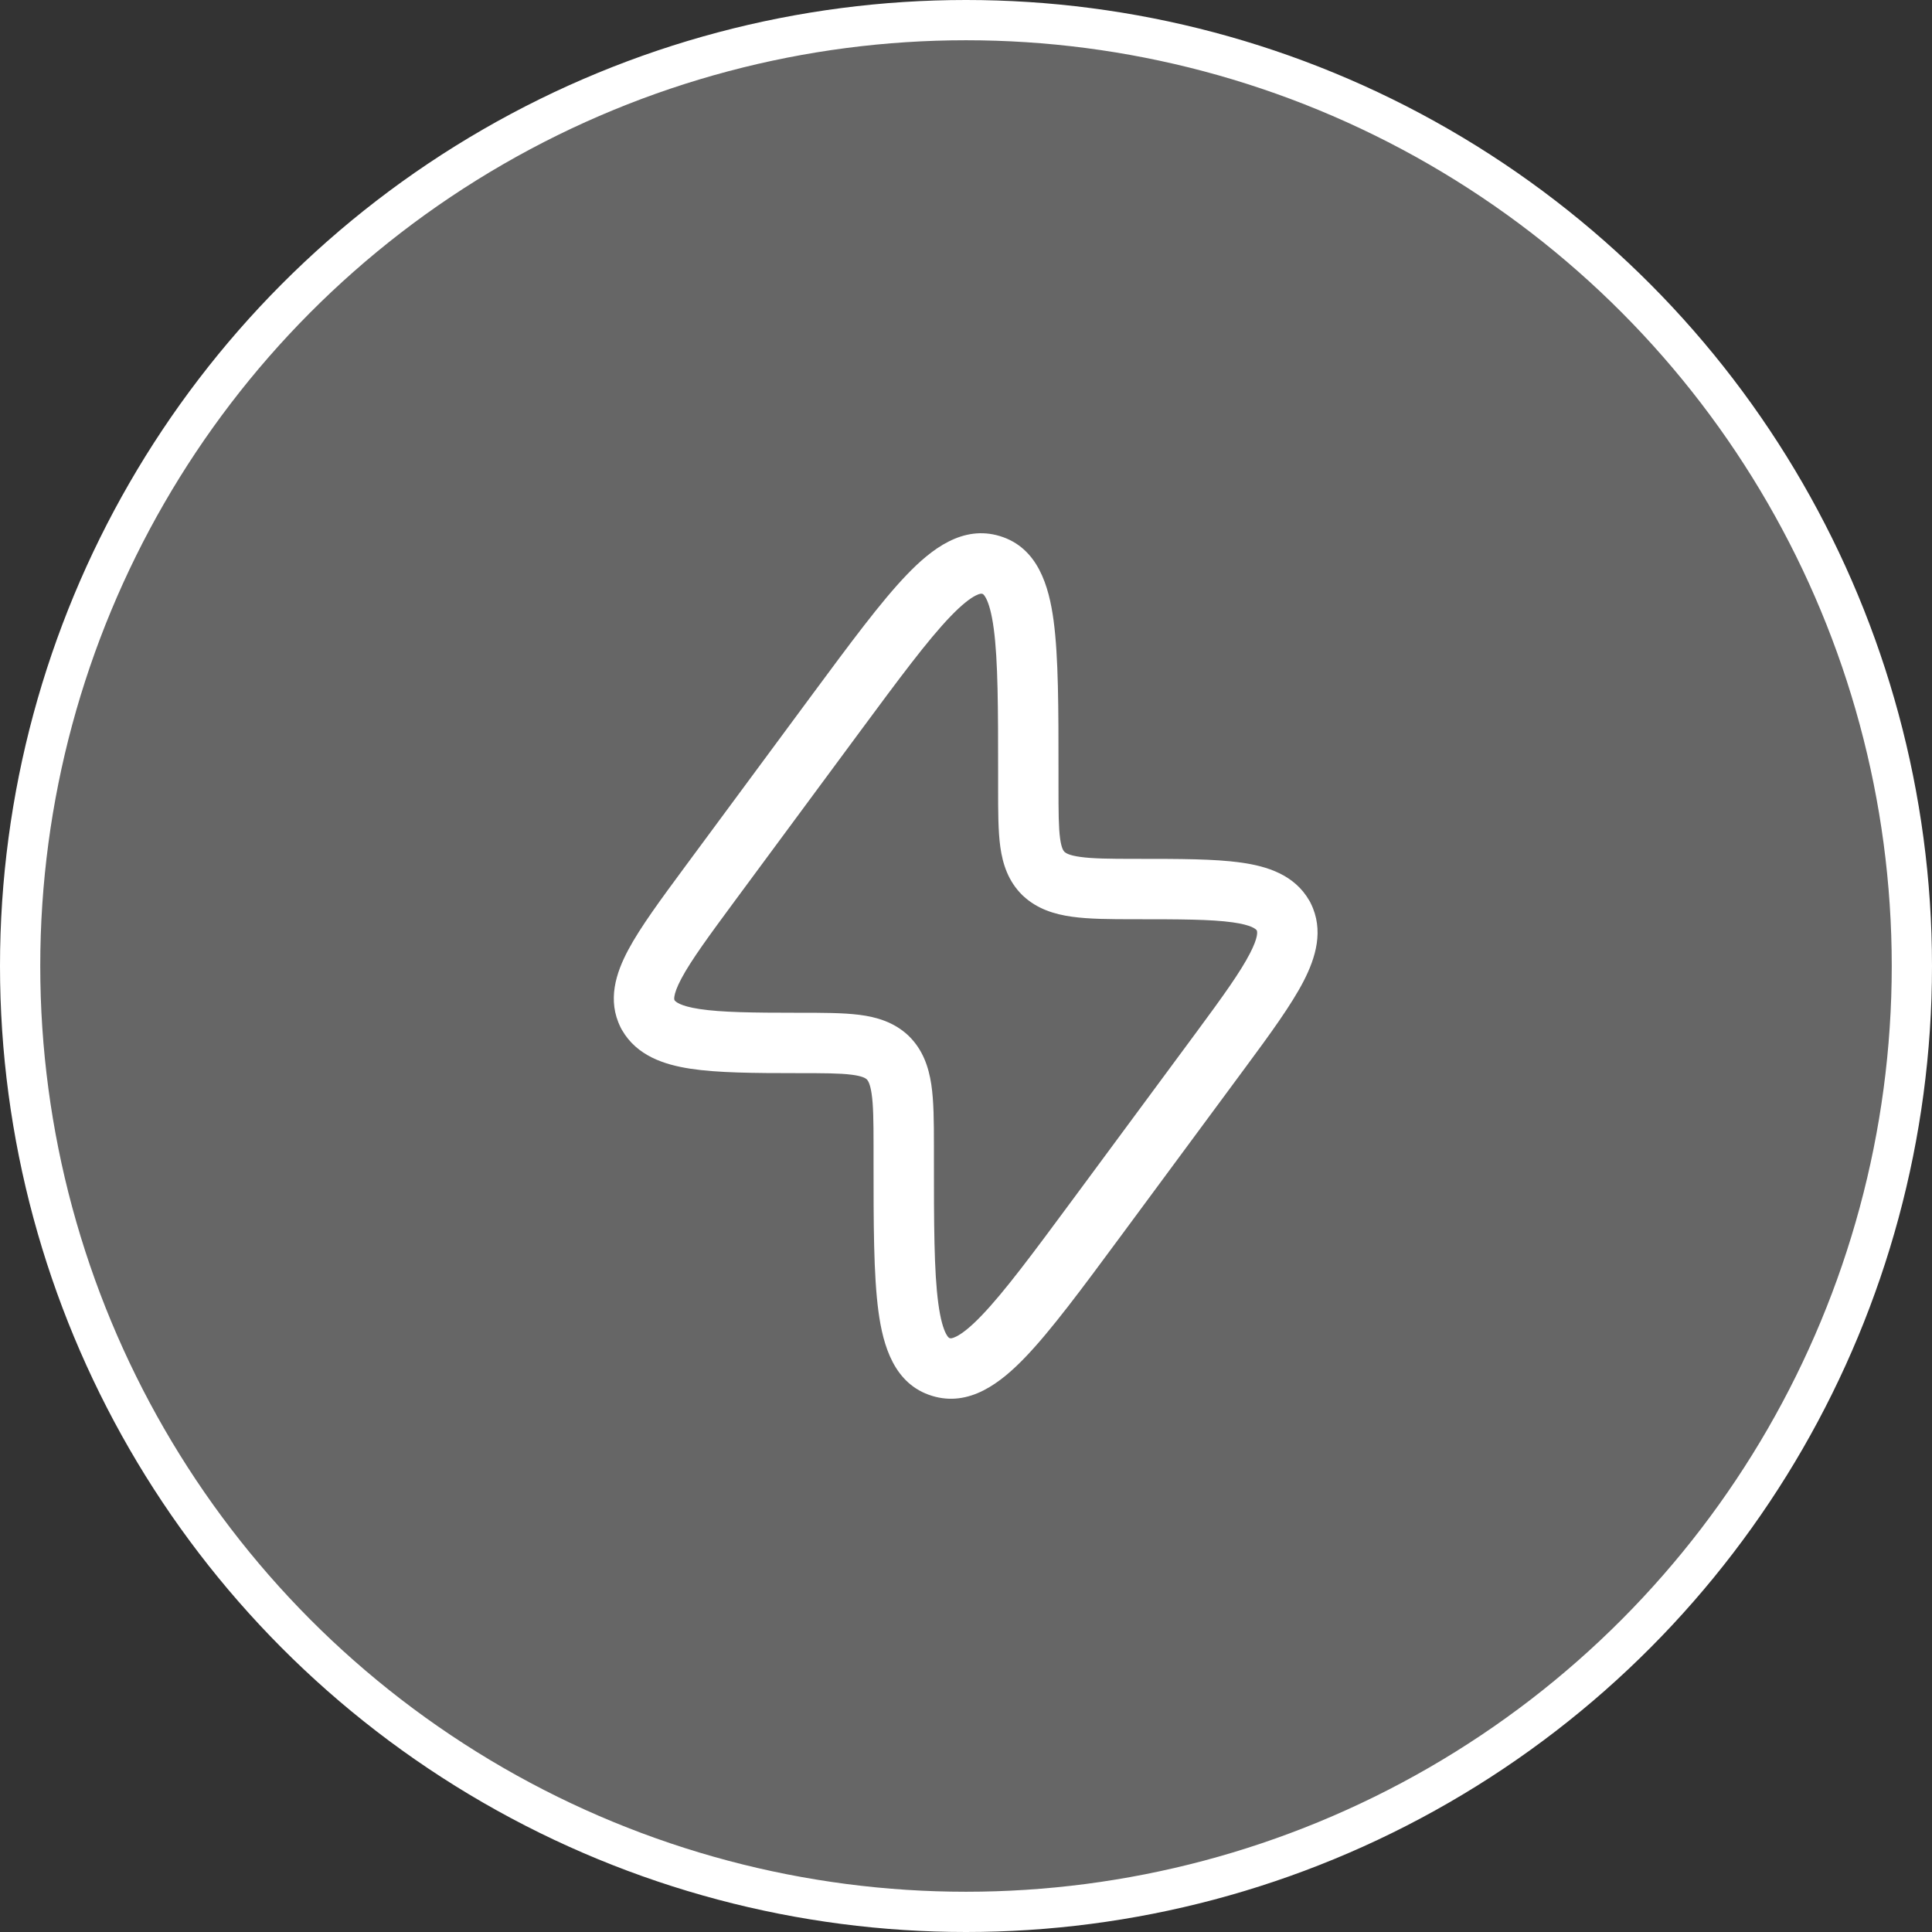 <?xml version="1.0" encoding="UTF-8"?> <svg xmlns="http://www.w3.org/2000/svg" width="48" height="48" viewBox="0 0 48 48" fill="none"><rect x="0" y="0" width="48" height="48" fill="#333333" stroke="none"/><circle data-figma-bg-blur-radius="34" cx="24" cy="24" r="23.5" fill="white" fill-opacity="0.25" stroke="url(#paint0_linear_68_1736)"></circle><path fill-rule="evenodd" clip-rule="evenodd" d="M32.528 22.373C32.158 21.731 31.478 21.52 30.83 21.43C30.176 21.338 29.301 21.338 28.243 21.338L28.183 21.338C27.553 21.338 27.141 21.332 26.841 21.29C26.569 21.253 26.483 21.197 26.446 21.164C26.419 21.136 26.371 21.07 26.338 20.833C26.3 20.554 26.298 20.171 26.298 19.557V19.182C26.298 17.595 26.298 16.323 26.176 15.416C26.061 14.565 25.789 13.609 24.845 13.32C23.917 13.036 23.139 13.645 22.534 14.274C21.89 14.943 21.125 15.979 20.166 17.275L17.029 21.519C16.419 22.345 15.91 23.034 15.607 23.603C15.303 24.173 15.082 24.851 15.419 25.526L15.42 25.529L15.424 25.536L15.428 25.544L15.432 25.552L15.436 25.56L15.441 25.568L15.445 25.576L15.449 25.584L15.453 25.59L15.455 25.593C15.822 26.229 16.499 26.452 17.153 26.552C17.827 26.655 18.727 26.662 19.818 26.662C20.455 26.662 20.861 26.663 21.159 26.701C21.422 26.735 21.501 26.786 21.535 26.816C21.565 26.848 21.617 26.921 21.654 27.166C21.697 27.447 21.703 27.836 21.703 28.443L21.703 28.817C21.703 30.405 21.703 31.677 21.825 32.584C21.94 33.435 22.213 34.391 23.157 34.68C24.084 34.964 24.862 34.355 25.467 33.726C26.111 33.057 26.877 32.021 27.835 30.725L30.934 26.531C31.565 25.678 32.084 24.965 32.39 24.372C32.689 23.791 32.898 23.109 32.564 22.44L32.563 22.437L32.559 22.43L32.555 22.422L32.551 22.414L32.547 22.406L32.542 22.398L32.538 22.39L32.534 22.383L32.53 22.376L32.528 22.373ZM23.615 15.314C23.047 15.904 22.339 16.859 21.335 18.217L18.273 22.36C17.616 23.25 17.176 23.849 16.931 24.308C16.812 24.531 16.767 24.672 16.755 24.758C16.747 24.81 16.752 24.834 16.758 24.849C16.782 24.885 16.887 24.994 17.38 25.069C17.917 25.151 18.691 25.162 19.818 25.162L19.864 25.162C20.442 25.162 20.944 25.162 21.349 25.213C21.782 25.268 22.212 25.394 22.569 25.729L22.574 25.735L22.58 25.74C22.93 26.084 23.072 26.51 23.138 26.943C23.2 27.357 23.203 27.866 23.203 28.443L23.203 28.753C23.203 30.42 23.205 31.589 23.312 32.383C23.365 32.779 23.437 33.011 23.505 33.14C23.557 33.237 23.587 33.243 23.595 33.245L23.596 33.246L23.598 33.246C23.608 33.25 23.645 33.263 23.759 33.205C23.901 33.134 24.104 32.98 24.386 32.686C24.954 32.096 25.662 31.141 26.666 29.783L29.728 25.64C30.382 24.755 30.818 24.148 31.056 23.684C31.261 23.287 31.239 23.153 31.225 23.117C31.203 23.084 31.102 22.982 30.622 22.915C30.085 22.84 29.317 22.838 28.183 22.838C27.58 22.838 27.057 22.835 26.634 22.776C26.197 22.715 25.766 22.584 25.413 22.252L25.407 22.246L25.401 22.241C25.048 21.894 24.912 21.468 24.852 21.039C24.798 20.644 24.798 20.156 24.798 19.605L24.798 19.247C24.798 17.58 24.796 16.411 24.689 15.617C24.636 15.221 24.564 14.989 24.496 14.86C24.444 14.763 24.415 14.756 24.407 14.755L24.405 14.754L24.404 14.754C24.393 14.75 24.356 14.737 24.242 14.795C24.101 14.866 23.898 15.02 23.615 15.314Z" fill="white"></path><defs><clipPath id="bgblur_0_68_1736_clip_path"><circle transform="translate(34 34)" cx="24" cy="24" r="23.5"></circle></clipPath><linearGradient id="paint0_linear_68_1736" x1="24" y1="0" x2="24" y2="48" gradientUnits="userSpaceOnUse"><stop stop-color="white"></stop><stop offset="1" stop-color="white"></stop></linearGradient></defs></svg> 
